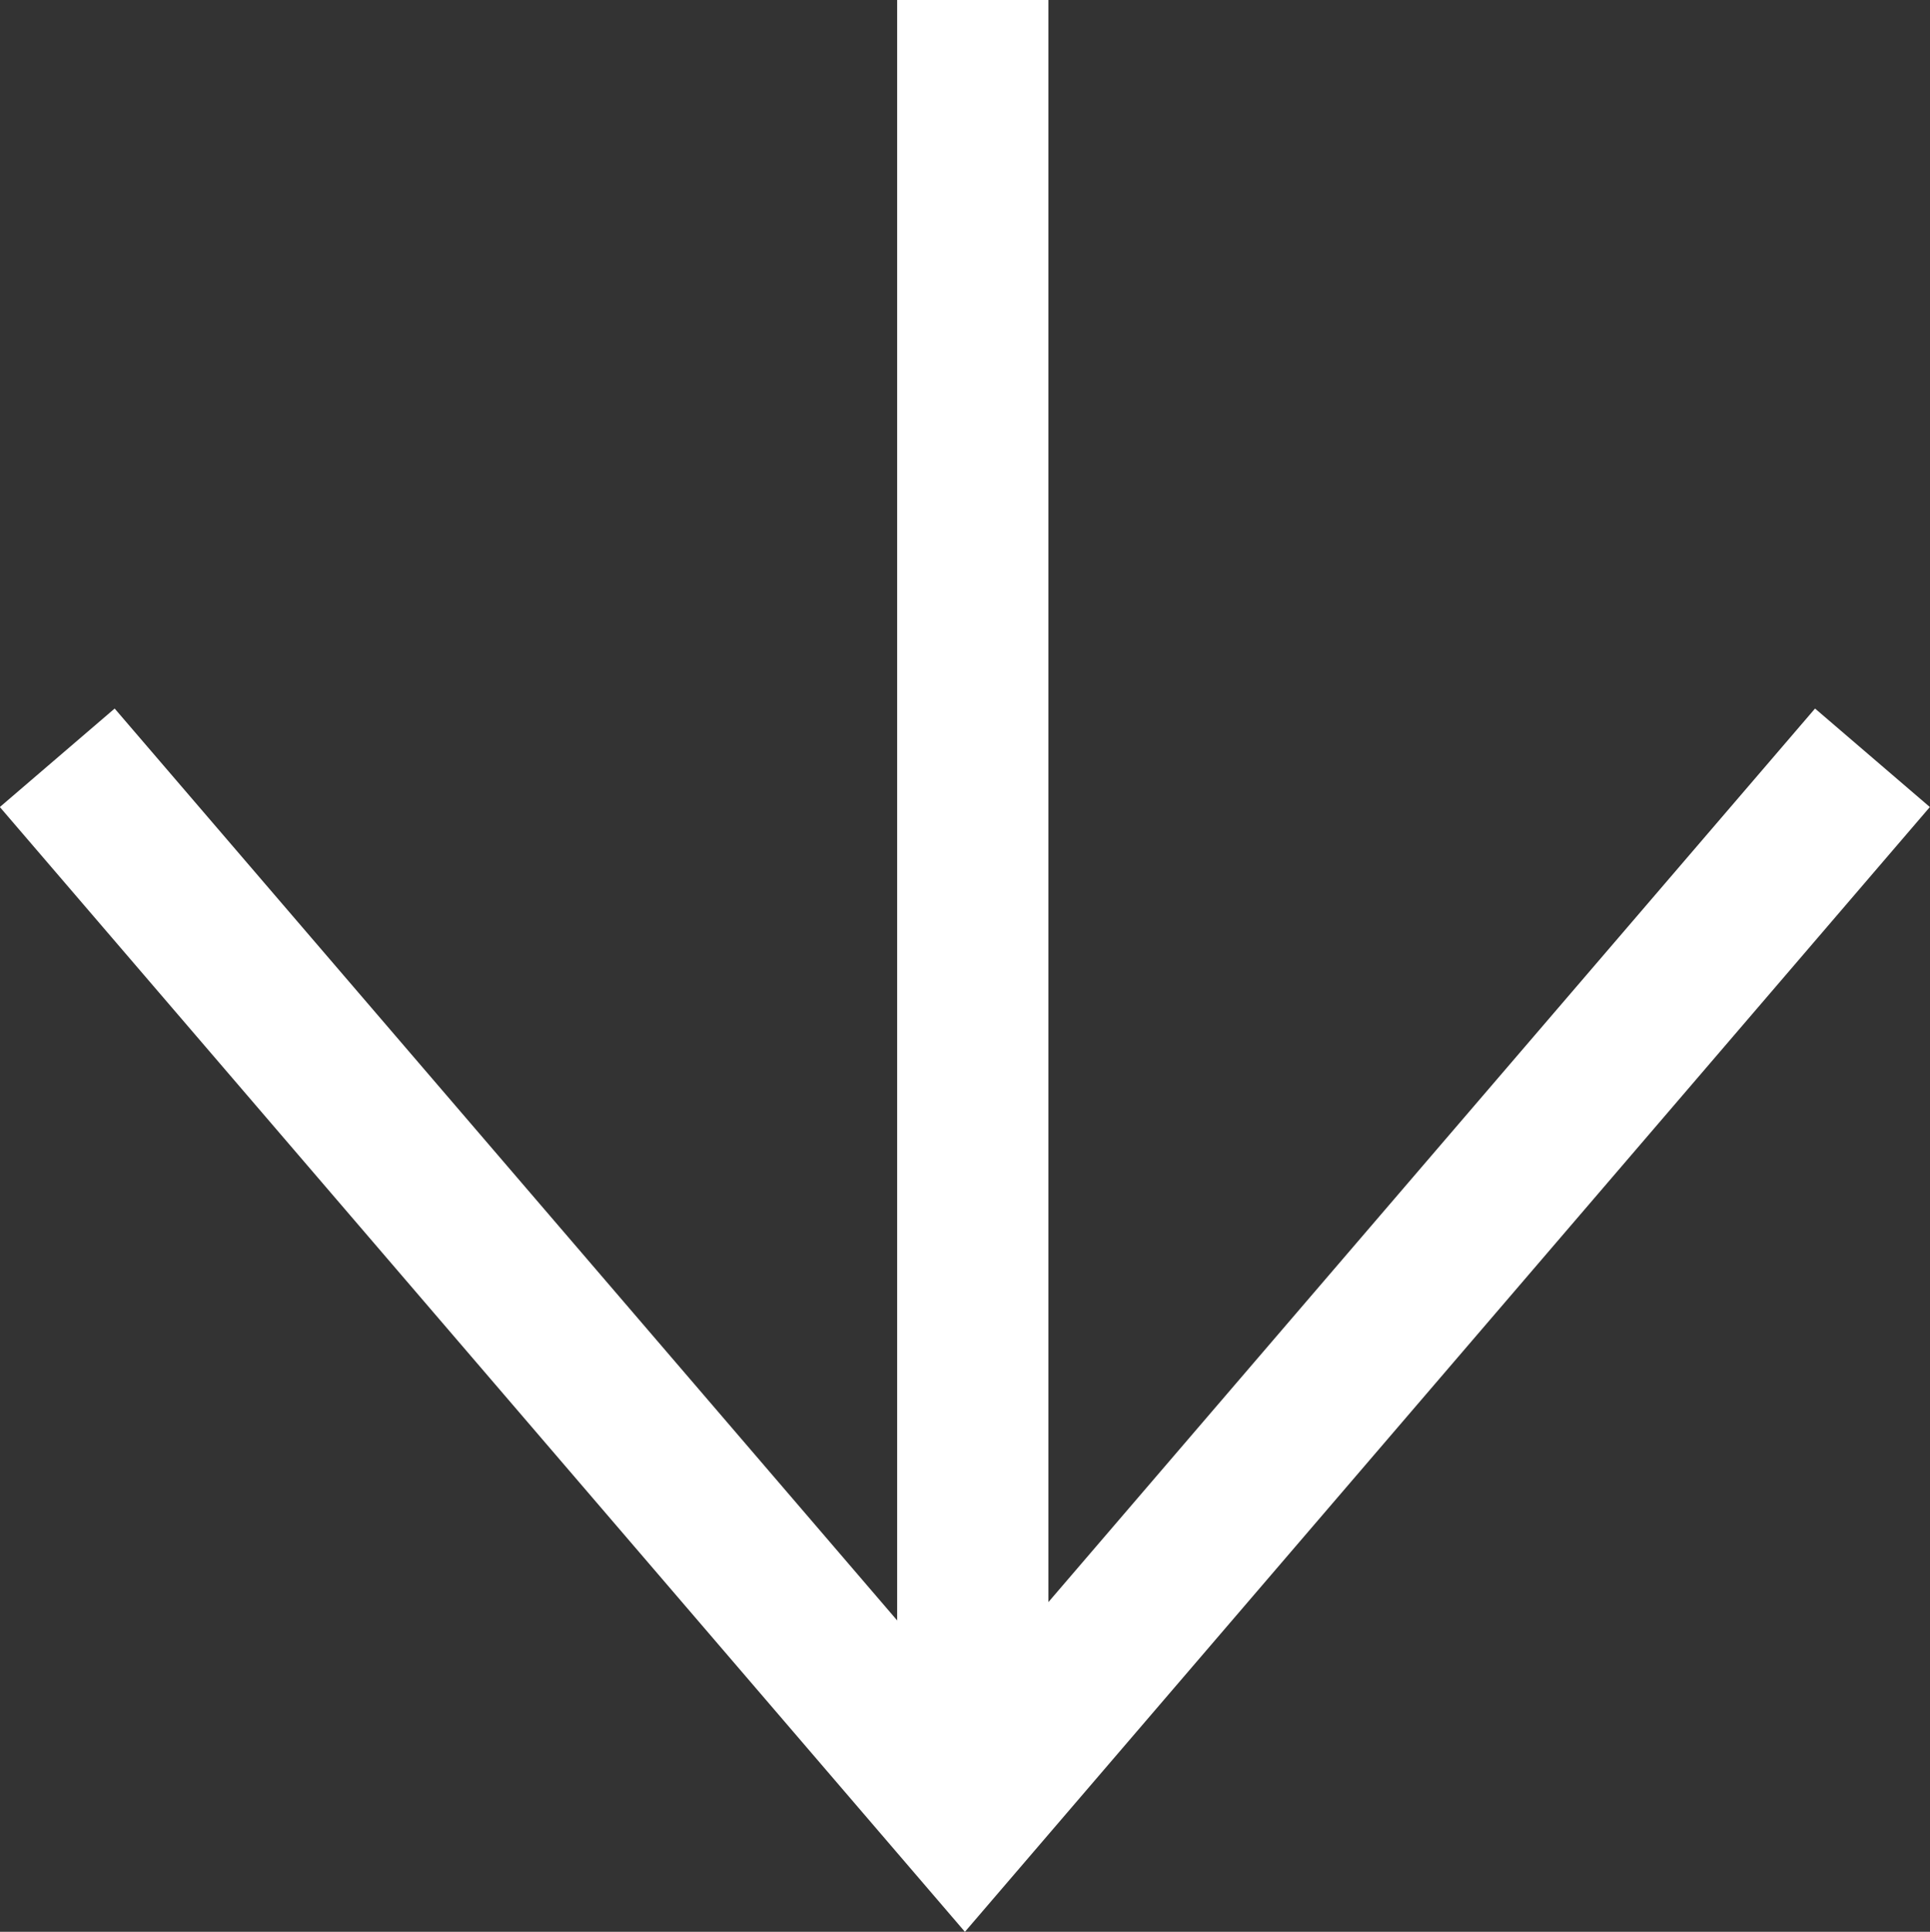 <svg xmlns="http://www.w3.org/2000/svg" width="12.759" height="12.768" viewBox="0 0 12.759 12.768"><rect x="0" y="0" width="12.759" height="12.768" fill="#333333" stroke="none"/><g transform="translate(-607.583 -353.276)"><path d="M.5,12h-1V0h1Z" transform="translate(614.014 353.276)" fill="#fff"/><path d="M613.962,417.035l-6.38-7.434.759-.651,5.621,6.549,5.62-6.549.759.651Z" transform="translate(0 -50.991)" fill="#fff"/></g></svg>